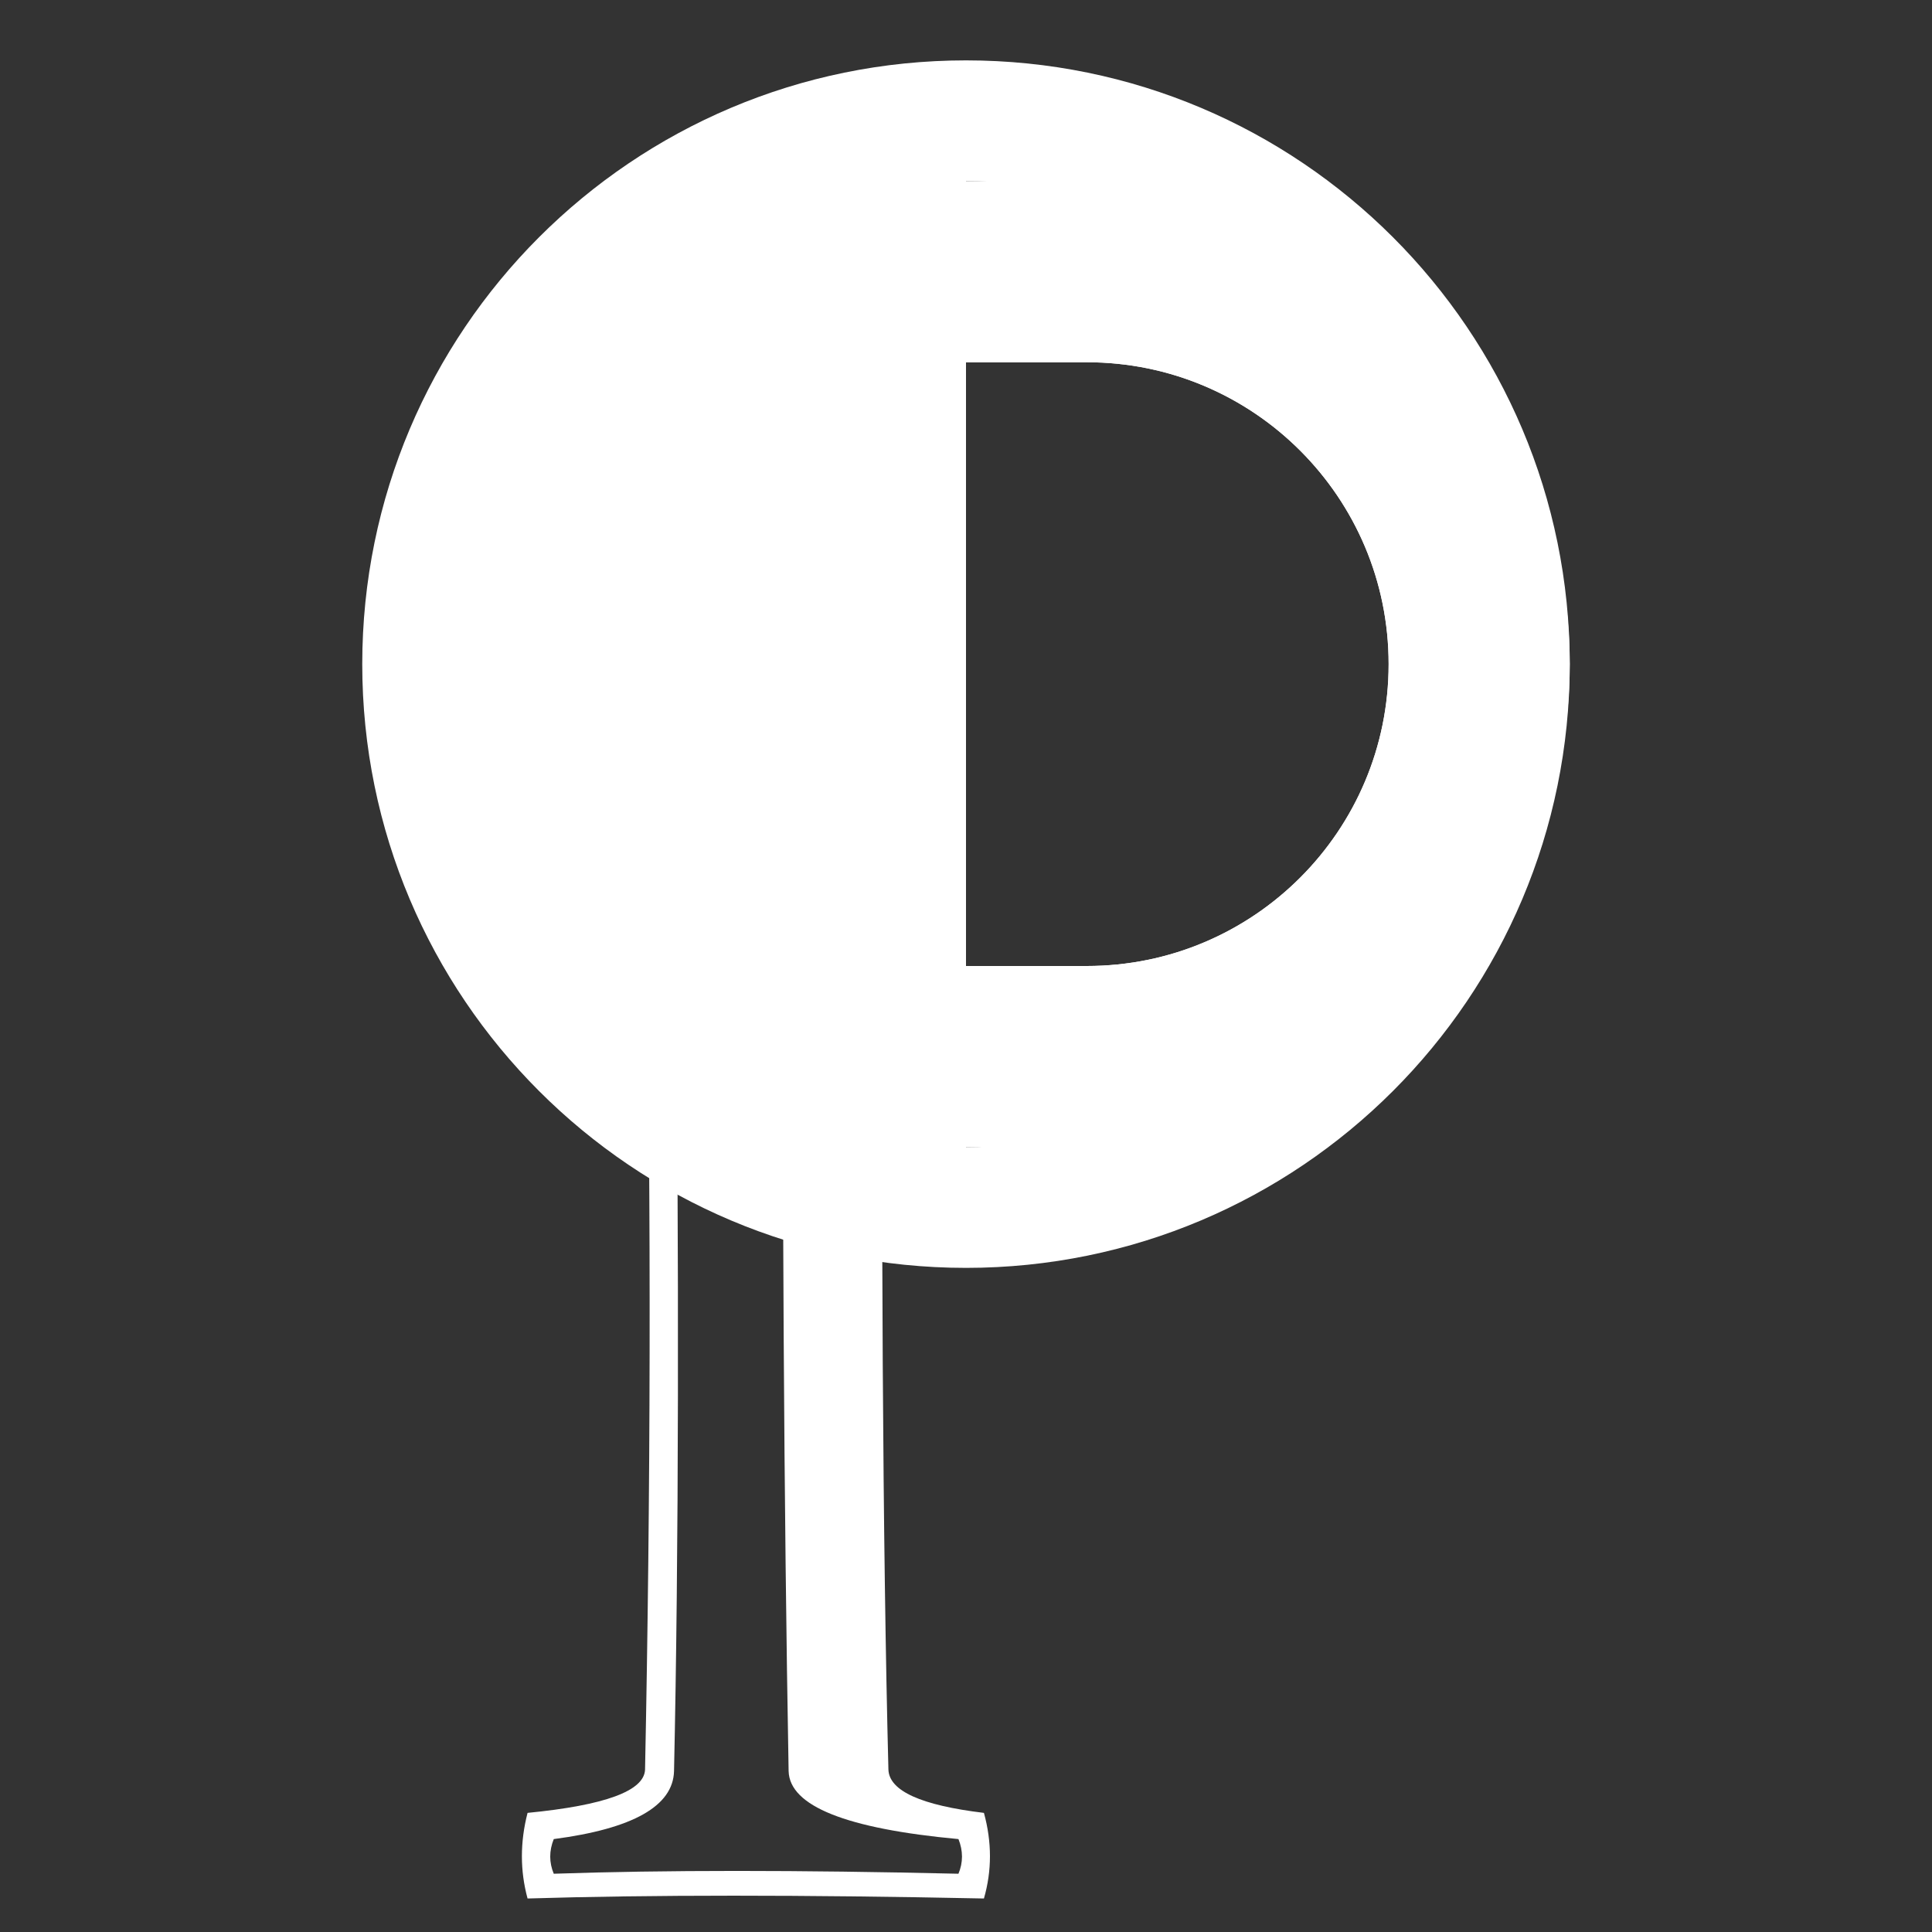 <svg width="32" height="32" viewBox="0 0 32 32" fill="none" xmlns="http://www.w3.org/2000/svg">
<rect x="0" y="0" width="32" height="32" fill="#333333" stroke="none"/>
<path d="M15.875 30.461C14.016 30.289 13.078 29.914 13.062 29.336C12.984 25.008 12.953 19.73 12.969 13.504C12.906 13.379 12.77 13.273 12.559 13.188C11.473 13.703 10.344 14.023 9.172 14.148C9.125 14.344 9.125 14.527 9.172 14.699C10.055 14.754 10.727 14.914 11.188 15.18C11.25 21.055 11.242 25.773 11.164 29.336C11.148 29.914 10.484 30.289 9.172 30.461C9.094 30.656 9.094 30.848 9.172 31.035C10.984 30.973 13.219 30.973 15.875 31.035C15.953 30.848 15.953 30.656 15.875 30.461ZM16.297 30.027C16.43 30.512 16.43 30.984 16.297 31.445C13.289 31.383 10.77 31.383 8.738 31.445C8.613 30.984 8.613 30.512 8.738 30.027C10.02 29.902 10.668 29.664 10.684 29.312C10.777 24.727 10.785 20.113 10.707 15.473C10.184 15.309 9.527 15.203 8.738 15.156C8.566 14.695 8.566 14.199 8.738 13.668C9.926 13.605 11.254 13.254 12.723 12.613C13.574 12.676 14.207 12.934 14.621 13.387C14.59 20.348 14.621 25.656 14.715 29.312C14.73 29.664 15.258 29.902 16.297 30.027Z" fill="white"/>
<path d="M16 20C20.971 20 25 15.971 25 11C25 6.029 20.971 2 16 2C11.029 2 7 6.029 7 11C7 15.971 11.029 20 16 20Z" stroke="white" stroke-width="2"/>
<path d="M7 11C7 6.029 11.029 2 16 2V2V20V20C11.029 20 7 15.971 7 11V11Z" fill="white"/>
<path d="M11.5 5.5H18C21.038 5.5 23.5 7.962 23.5 11C23.5 14.038 21.038 16.5 18 16.5H11.5V5.5Z" stroke="white"/>
<path d="M13.5 4.5H18C21.59 4.5 24.5 7.41 24.5 11C24.5 14.59 21.59 17.5 18 17.5H13.5V4.5Z" stroke="white" stroke-width="3"/>
</svg>
